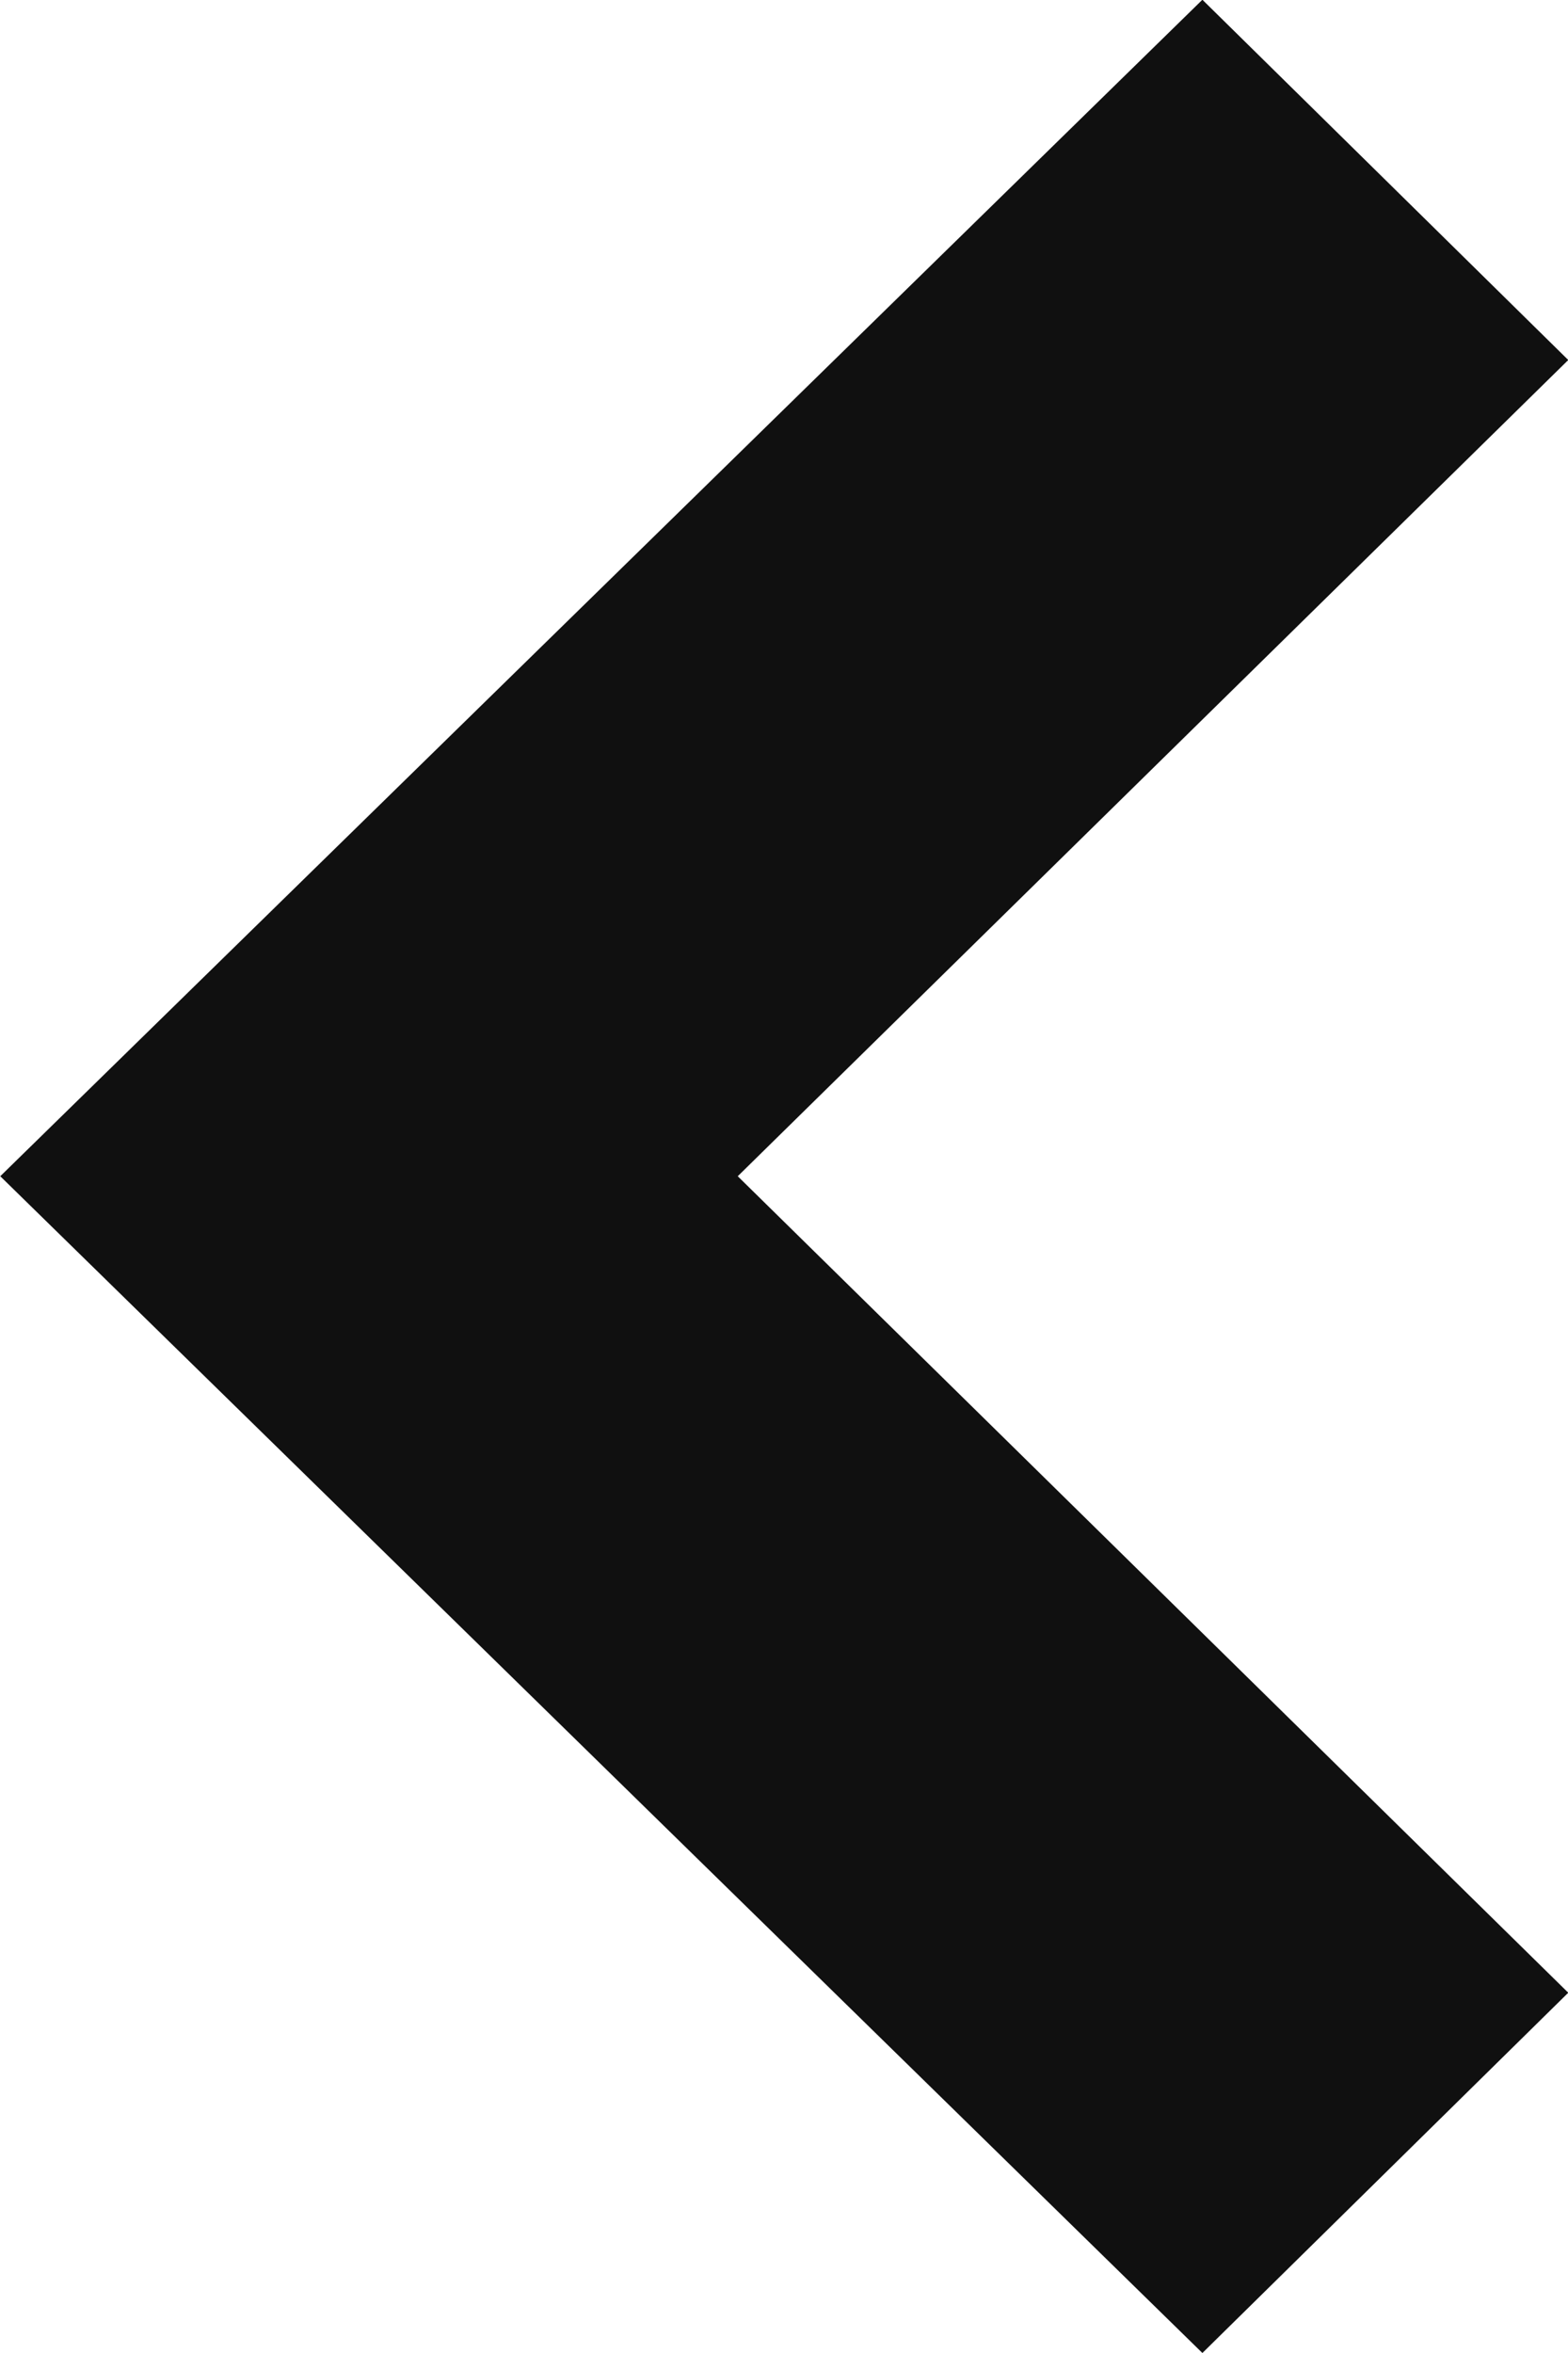 <?xml version="1.0" encoding="utf-8"?>
<!-- Generator: Adobe Illustrator 16.0.0, SVG Export Plug-In . SVG Version: 6.00 Build 0)  -->
<!DOCTYPE svg PUBLIC "-//W3C//DTD SVG 1.1//EN" "http://www.w3.org/Graphics/SVG/1.1/DTD/svg11.dtd">
<svg version="1.1" id="레이어_1" xmlns="http://www.w3.org/2000/svg" xmlns:xlink="http://www.w3.org/1999/xlink" x="0px"
	 y="0px" width="6px" height="9px" viewBox="29.36 45.376 6 9" enable-background="new 29.36 45.376 6 9" xml:space="preserve">
<path fill="#101010" d="M32.183,49.875l3.178,3.123l-1.4,1.378l-4.6-4.501l4.6-4.5l1.4,1.378L32.183,49.875L32.183,49.875z"/>
</svg>
